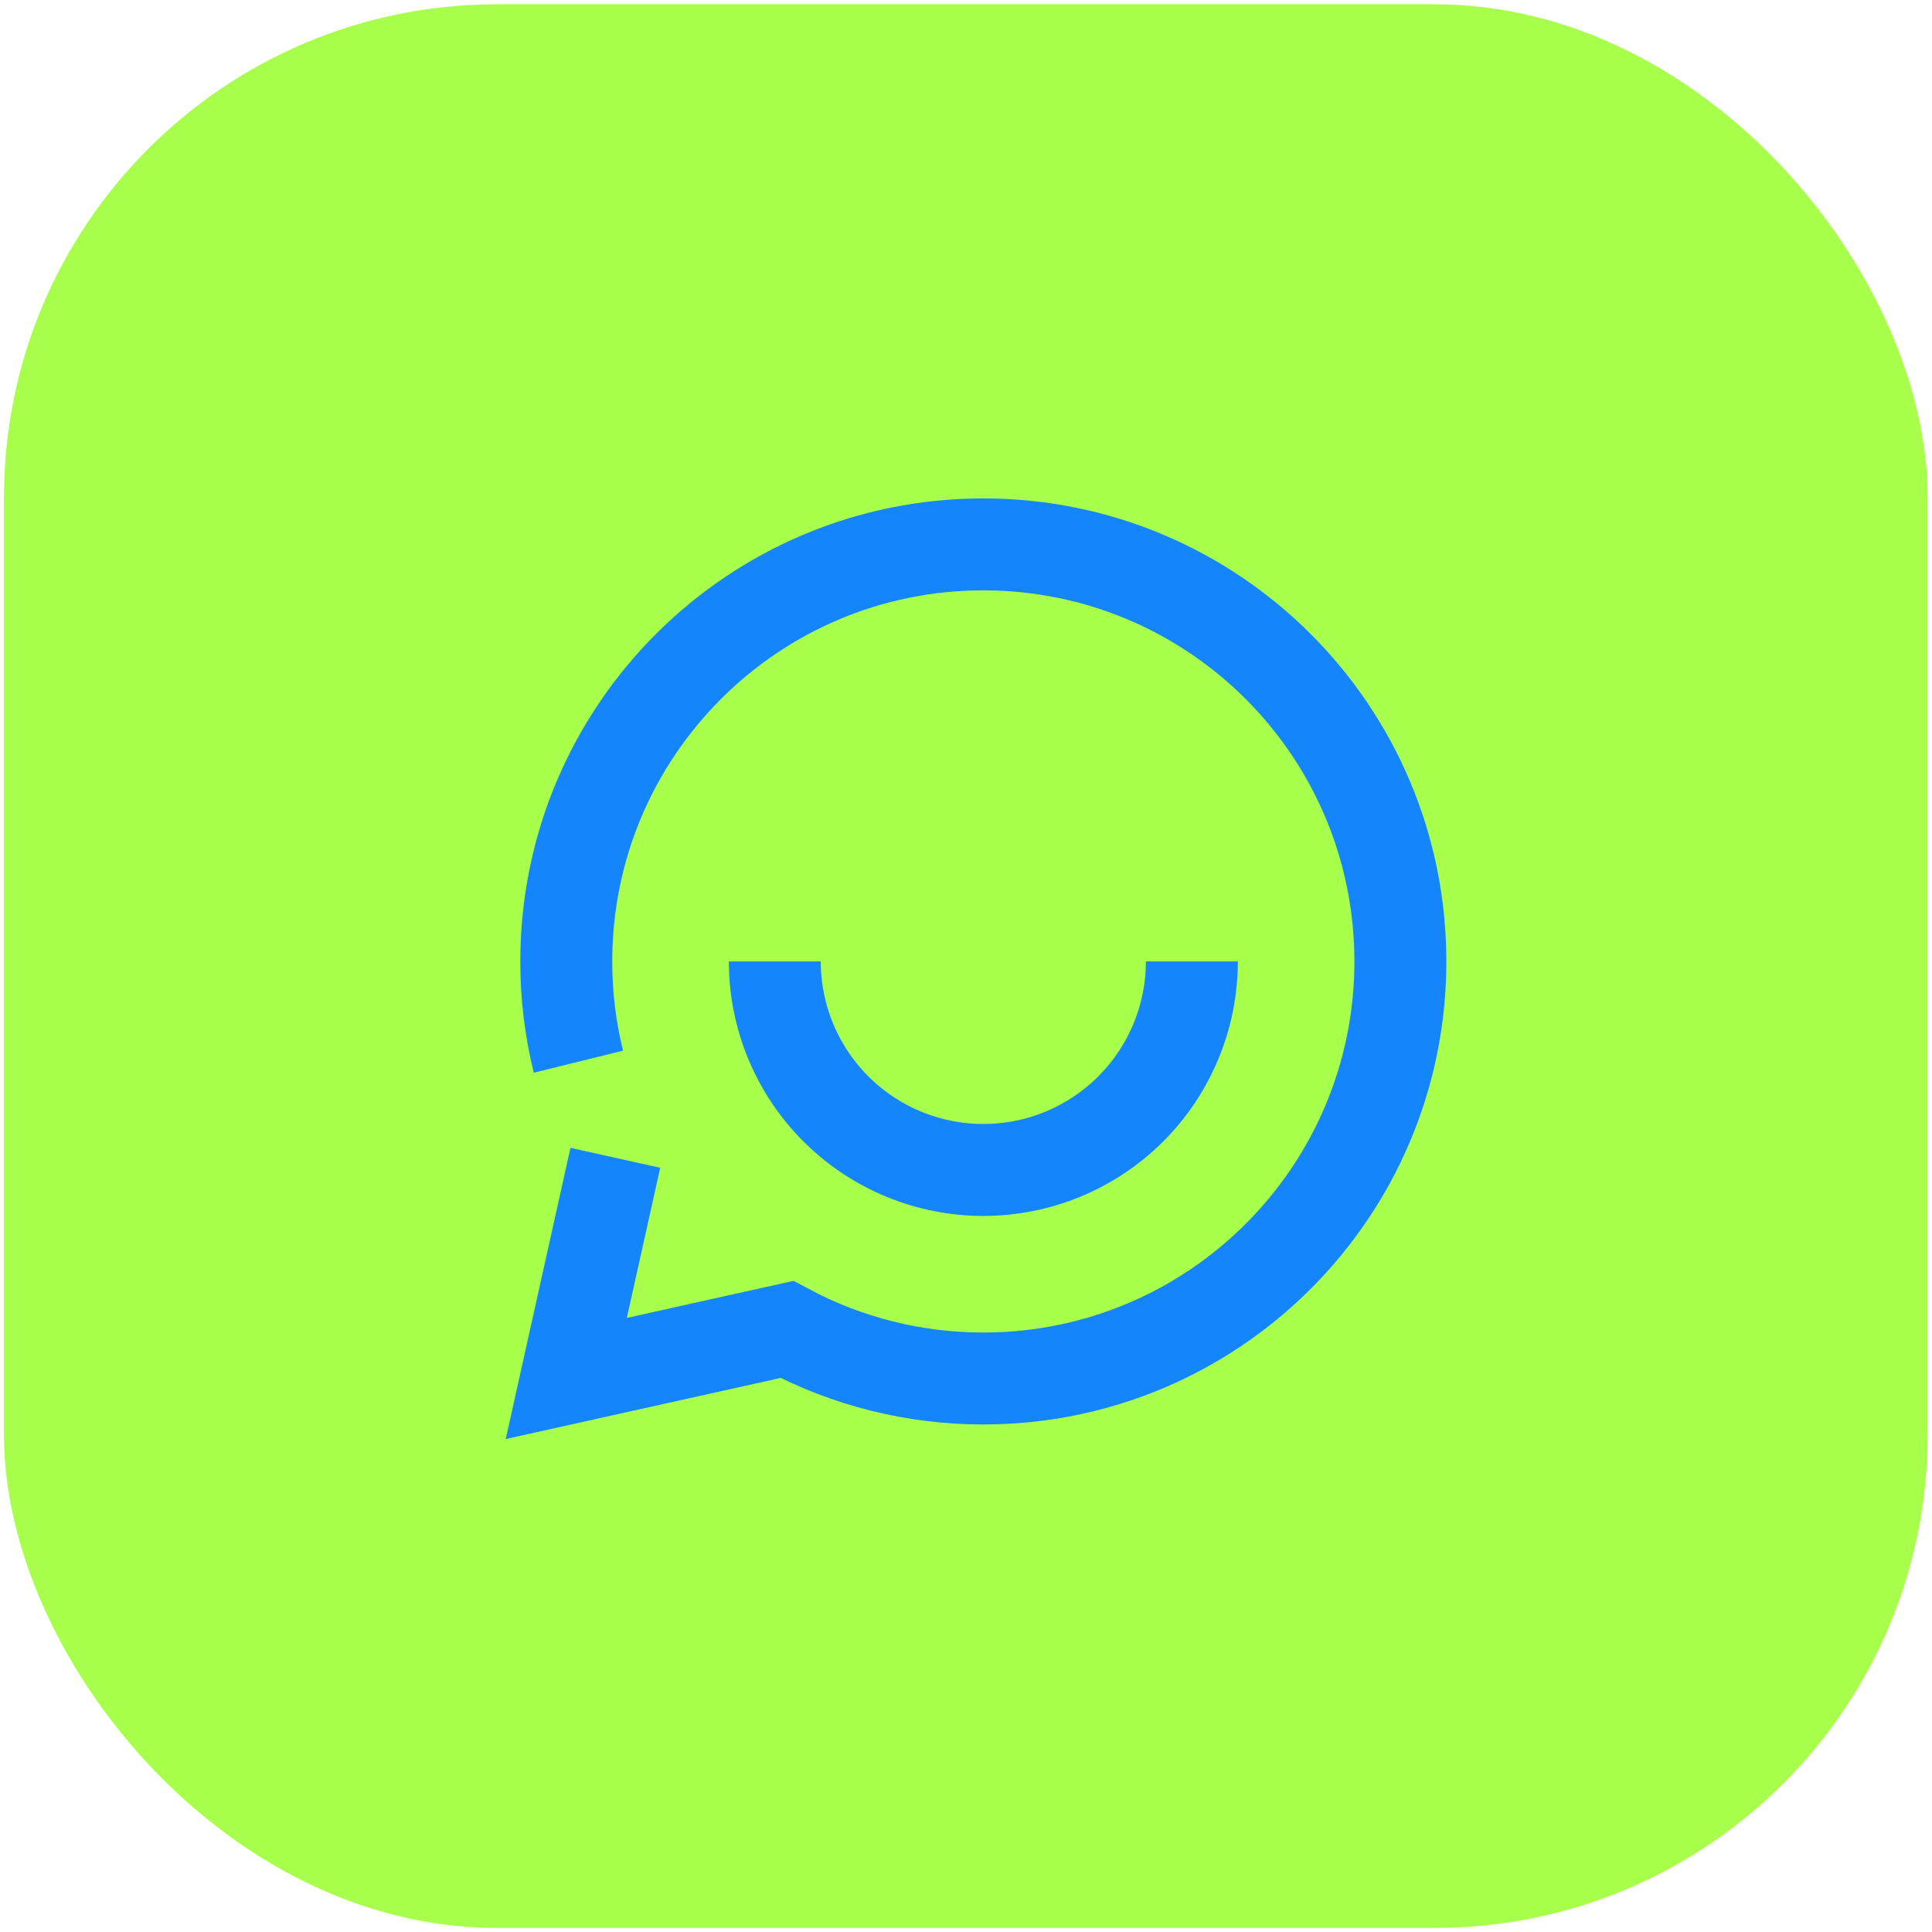 <?xml version="1.0" encoding="UTF-8"?> <svg xmlns="http://www.w3.org/2000/svg" width="196" height="196" viewBox="0 0 196 196" fill="none"> <rect x="0.405" y="0.436" width="195.15" height="195.15" rx="50" fill="#A8FF4B"></rect> <path d="M62.425 117.46L57.449 139.846L79.835 134.871C85.964 138.147 92.808 139.857 99.758 139.846C123.126 139.846 142.067 120.904 142.067 97.537C142.067 74.17 123.126 55.228 99.758 55.228C76.391 55.228 57.449 74.17 57.449 97.537C57.444 100.977 57.86 104.392 58.679 107.707M78.604 97.537C78.604 103.148 80.833 108.528 84.8 112.496C88.767 116.463 94.148 118.692 99.758 118.692C105.369 118.692 110.75 116.463 114.717 112.496C118.684 108.528 120.913 103.148 120.913 97.537" stroke="#1485FC" stroke-width="9.327"></path> </svg> 